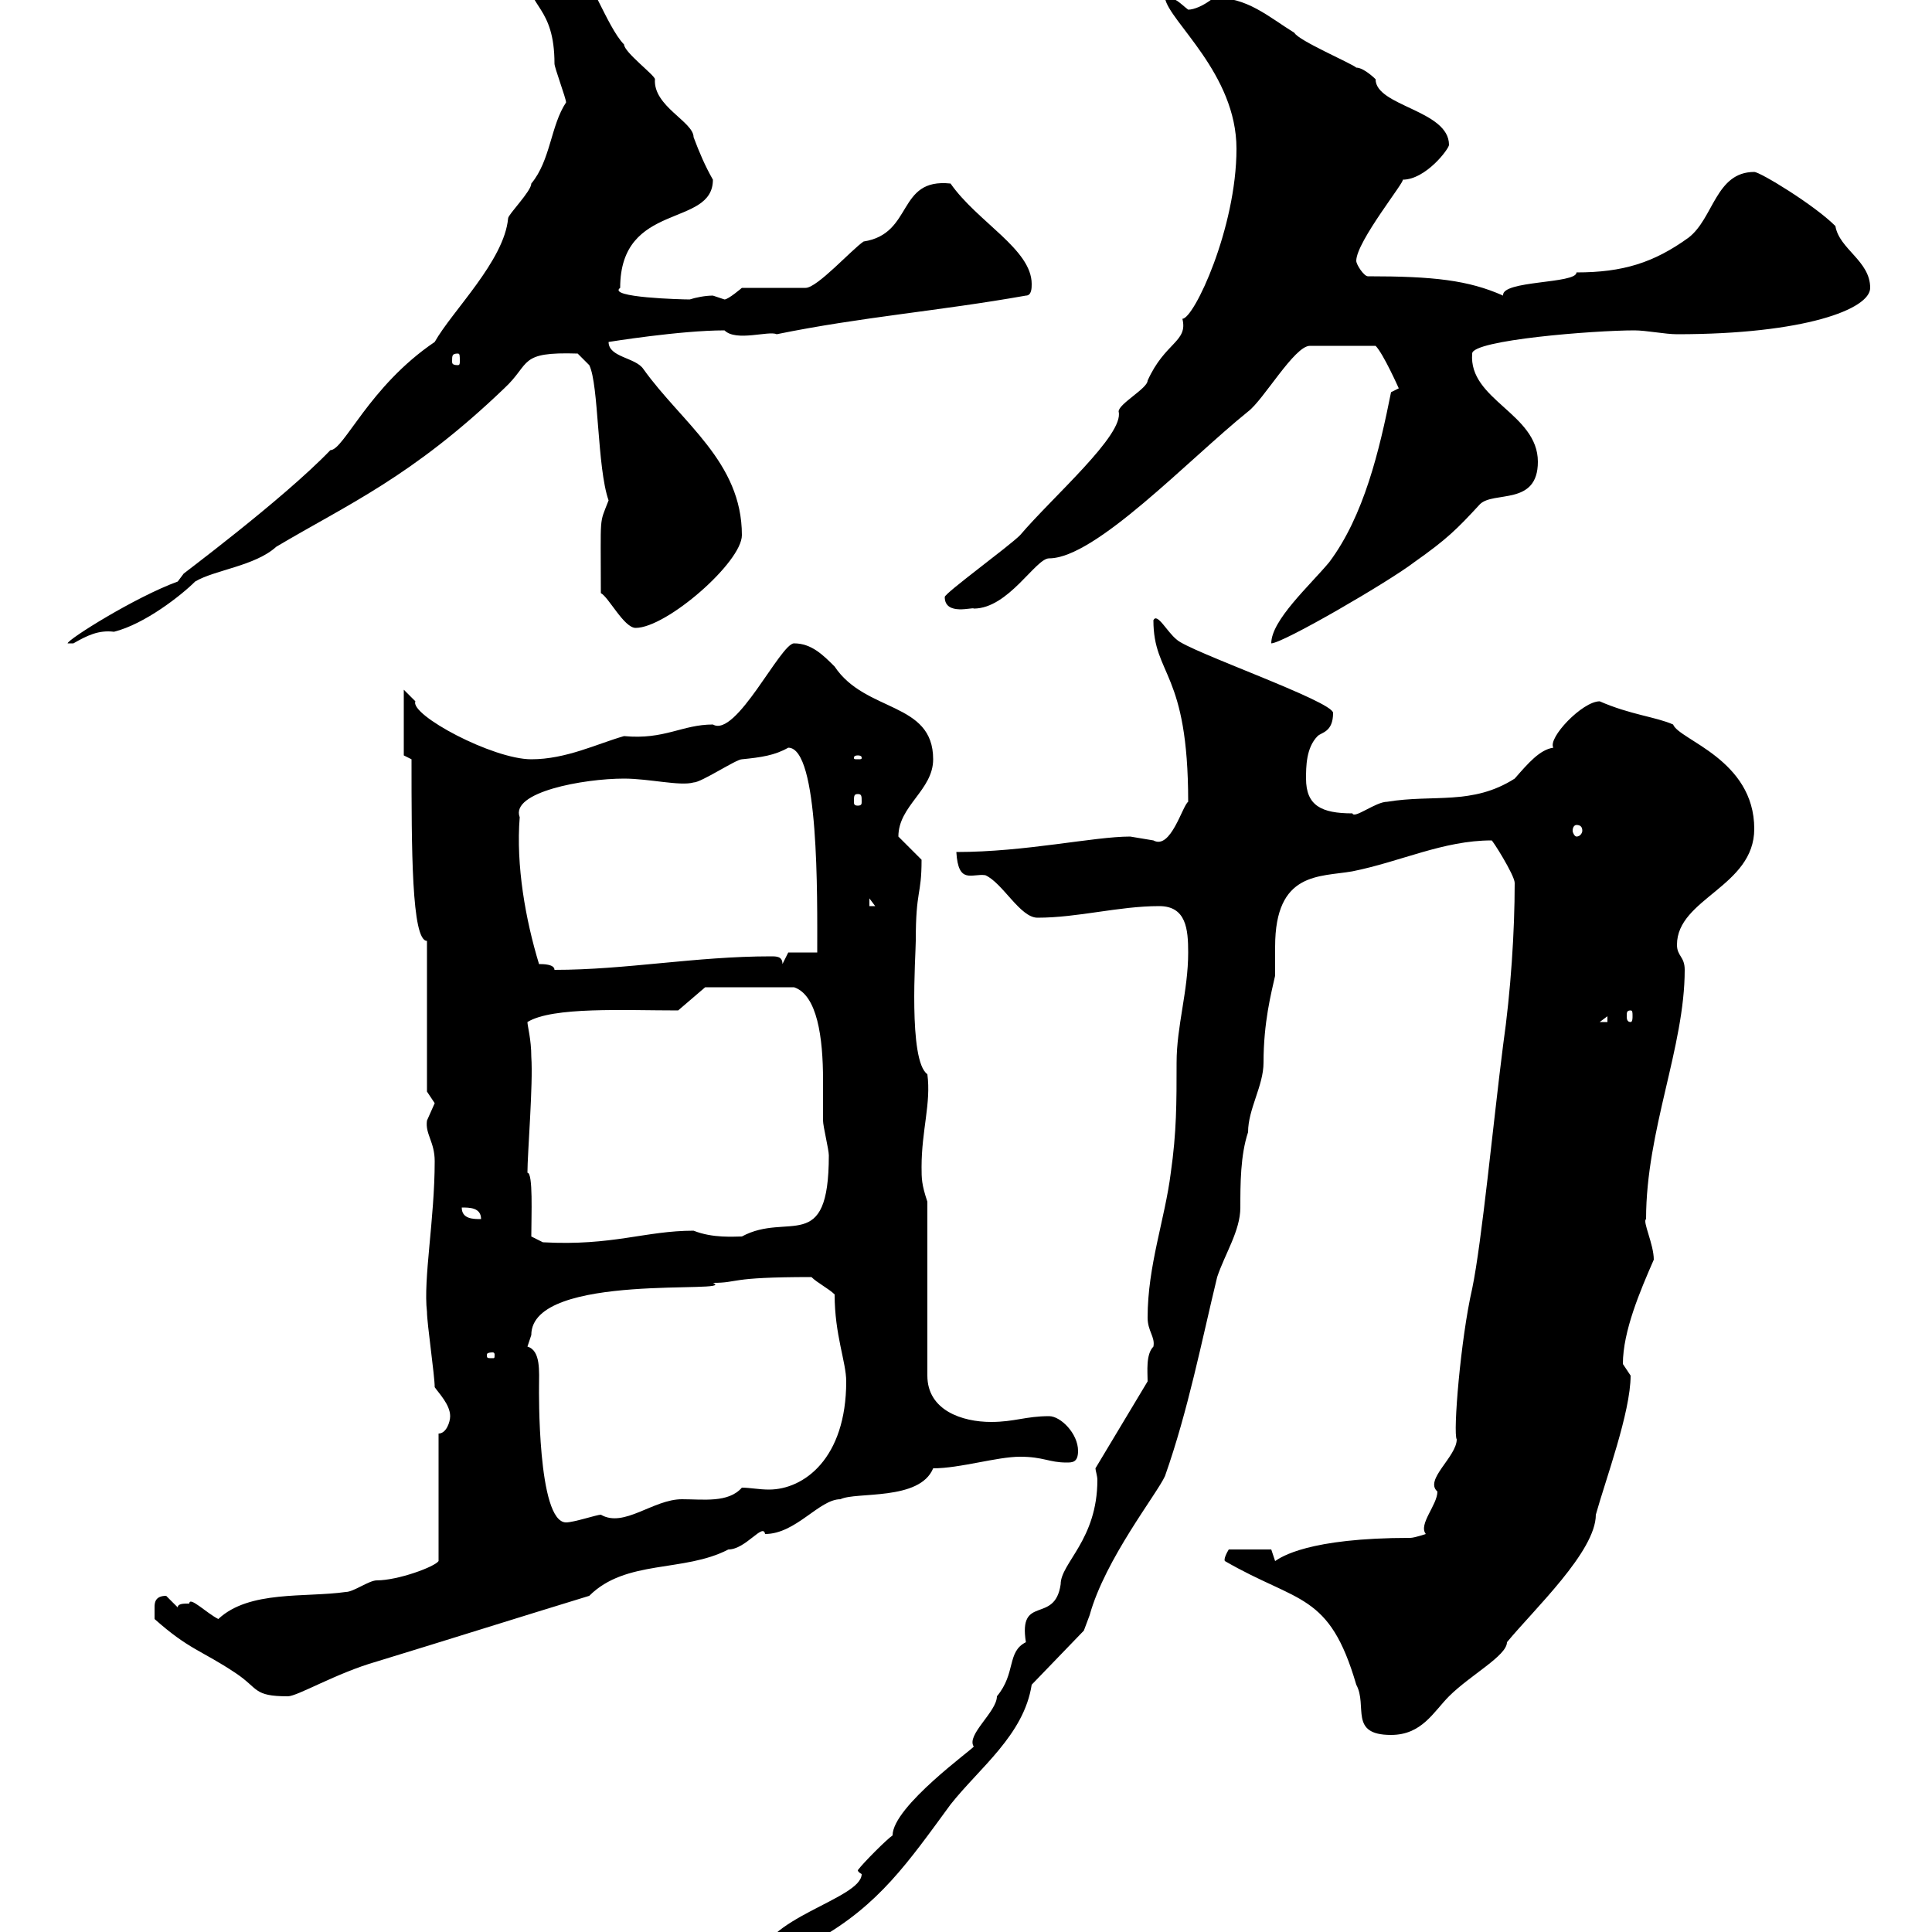 <svg xmlns="http://www.w3.org/2000/svg" xmlns:xlink="http://www.w3.org/1999/xlink" width="300" height="300"><path d="M133.20 290.40C133.20 290.70 133.80 291 133.80 291C133.80 294.90 117.90 297.90 117.90 304.80C121.50 304.80 124.20 303 126.90 301.20C136.50 295.80 141 289.20 147.60 280.20C152.10 274.50 159 269.40 160.20 261.60L168.30 253.20C168.30 253.20 169.20 250.80 169.20 250.80C171.60 242.10 179.70 231.90 180.90 229.20C184.50 219 186.60 208.20 189 198.30C190.20 194.70 192.60 191.10 192.60 187.50C192.60 183.90 192.60 179.40 193.80 175.80C193.80 172.20 196.20 168.60 196.20 165C196.20 158.70 197.40 154.20 198 151.50C198 150 198 148.50 198 147C198 135.30 204.90 136.20 210 135.30C217.50 133.80 224.10 130.50 231.60 130.50C231.60 130.20 235.20 135.90 235.20 137.10C235.20 144.60 234.60 153.90 233.40 162.30C231.90 174 230.10 192.90 228.60 200.10C226.80 207.90 225.60 222.60 226.20 223.50C226.20 226.20 221.10 229.80 223.20 231.60C223.20 233.70 220.20 236.70 221.40 238.20C221.40 238.20 219.60 238.80 219 238.80C203.10 238.80 198.90 241.80 198 242.40L197.40 240.60L190.80 240.60C189.90 242.10 190.20 242.40 190.20 242.40C201.60 249 206.40 247.20 210.60 261.60C212.40 264.90 209.40 269.40 216 269.40C220.80 269.40 222.60 265.80 225 263.40C228.30 260.10 234 257.10 234 255C238.20 249.90 247.80 240.90 247.80 235.20C249.30 229.80 253.20 219.30 253.20 213.60C253.20 213.60 252 211.80 252 211.80C252 206.70 254.70 200.40 256.80 195.60C256.80 193.20 255 189.60 255.60 189.30C255.60 175.50 261.60 162.60 261.60 150.60C261.60 148.50 260.40 148.50 260.40 146.70C260.40 139.50 272.40 137.70 272.40 128.70C272.40 117.90 260.70 114.90 259.80 112.50C257.10 111.30 253.20 111 248.40 108.90C245.70 108.90 240.30 114.60 241.20 116.10C239.10 116.40 237.30 118.50 235.20 120.90C228.60 125.10 222.60 123.30 215.40 124.50C213.60 124.50 210.30 127.20 210 126.30C205.20 126.30 202.80 125.10 202.80 120.90C202.80 119.10 202.80 116.10 204.60 114.30C205.20 113.70 207 113.70 207 110.70C207 108.90 184.50 101.10 182.70 99.30C181.20 98.10 179.70 95.10 179.10 96.30C179.10 105 184.50 104.10 184.50 124.50C183.60 125.10 181.80 132 179.10 130.50C179.10 130.50 175.50 129.90 175.50 129.90C169.80 129.90 159.30 132.30 148.50 132.30C148.80 137.40 150.90 135.60 153 135.90C155.70 137.10 158.40 142.50 161.10 142.50C167.40 142.50 173.70 140.70 180 140.70C184.20 140.70 184.50 144.30 184.50 147.90C184.50 153.90 182.70 159.30 182.70 165C182.70 171.30 182.70 175.80 181.80 182.10C180.90 189.30 178.20 196.50 178.20 204.60C178.20 206.70 179.40 207.60 179.10 209.10C177.90 210.30 178.20 213 178.20 214.50L170.10 228C170.10 228.30 170.40 229.20 170.40 229.80C170.40 239.10 164.70 242.70 164.70 246C163.80 252.30 158.10 247.50 159.30 255C156.30 256.50 157.80 259.80 154.80 263.40C154.80 265.80 150 269.40 151.20 271.20C151.20 271.50 138.60 280.50 138.60 285C137.70 285.60 134.10 289.20 133.20 290.40ZM24 251.40C29.40 256.20 31.20 256.20 36.60 259.80C40.20 262.20 39.30 263.40 44.70 263.40C46.20 263.40 52.20 259.80 58.50 258C69.30 254.70 80.70 251.10 91.50 247.80C97.20 242.10 106.20 244.20 113.10 240.60C115.80 240.60 118.50 236.40 118.80 238.20C123.60 238.20 127.20 232.80 130.50 232.80C132.90 231.60 142.80 233.10 144.90 228C149.10 228 154.80 226.20 158.40 226.20C162 226.20 162.90 227.10 165.60 227.10C166.50 227.10 167.40 227.10 167.40 225.30C167.40 222.60 164.70 219.90 162.90 219.90C159.30 219.90 157.50 220.80 153.90 220.80C149.40 220.80 144 219 144 213.60L144 186.60C143.10 183.90 143.10 183 143.10 181.20C143.10 175.50 144.60 171.30 144 166.80C141 164.70 142.20 148.20 142.20 146.10C142.20 138 143.10 139.20 143.10 133.50C143.10 133.50 139.50 129.90 139.50 129.90C139.50 125.10 144.90 122.70 144.90 117.90C144.90 108.90 134.40 110.70 129.60 103.50C127.80 101.70 126 99.90 123.30 99.90C121.20 99.90 114.30 114.60 110.70 112.50C105.90 112.50 103.20 114.90 96.90 114.30C92.70 115.50 87.90 117.90 82.50 117.90C76.50 117.90 63.60 111 64.50 108.90C64.50 108.90 62.70 107.10 62.70 107.10L62.70 117.30L63.90 117.90C63.90 131.70 63.90 146.10 66.30 146.10L66.30 169.50C66.30 169.50 67.50 171.30 67.50 171.30C67.50 171.30 66.30 174 66.30 174C66 176.10 67.50 177.30 67.50 180.30C67.50 189.30 65.70 198.60 66.30 203.70C66.30 205.50 67.50 213.60 67.50 215.40C68.10 216.30 69.90 218.10 69.90 219.90C69.90 220.80 69.30 222.60 68.10 222.60L68.10 242.40C67.50 243.30 61.80 245.40 58.50 245.40C57.30 245.40 54.90 247.20 53.70 247.20C47.40 248.10 38.70 246.90 33.90 251.40C32.10 250.50 29.40 247.80 29.40 249C28.50 249 27.60 249 27.60 249.60C27.60 249.60 25.80 247.80 25.80 247.80C24 247.80 24 249 24 249.60C24 250.80 24 251.40 24 251.40ZM81.90 209.10C81.90 209.10 82.50 207.30 82.50 207.30C82.50 197.40 114.90 201 110.70 199.20C114.90 199.20 112.80 198.30 126 198.30C126.90 199.20 128.70 200.10 129.60 201C129.60 207.30 131.40 211.50 131.40 214.50C131.40 226.50 124.80 231.30 119.40 231.30C117.90 231.30 116.40 231 115.20 231C113.10 233.40 109.20 232.80 105.90 232.80C101.40 232.80 96.90 237.30 93.30 235.20C92.70 235.20 89.10 236.40 87.90 236.40C83.40 236.40 83.70 215.40 83.70 215.40C83.70 213 84 209.70 81.90 209.10ZM76.50 210C76.80 210 76.80 210.30 76.80 210.30C76.80 210.90 76.80 210.90 76.50 210.90C75.60 210.90 75.60 210.90 75.60 210.30C75.60 210.30 75.60 210 76.50 210ZM82.50 192C82.50 188.70 82.80 182.10 81.90 182.10C81.90 179.10 82.80 168.30 82.50 164.10C82.50 161.40 81.90 159.30 81.90 158.70C85.80 156.30 96.90 156.90 105.30 156.90L109.50 153.30L123.30 153.30C126.90 154.50 127.80 161.10 127.80 167.70C127.80 169.80 127.80 172.20 127.80 174C127.80 174.90 128.70 178.50 128.70 179.40C128.70 195 122.40 188.10 115.20 192C114 192 110.70 192.30 107.70 191.10C100.20 191.10 95.10 193.50 84.30 192.90ZM71.70 187.50C72.90 187.50 74.70 187.50 74.70 189.30C73.50 189.30 71.70 189.30 71.70 187.50ZM249.60 157.80L249.60 158.70L248.40 158.70ZM253.20 156.90C253.50 156.90 253.50 157.20 253.50 157.80C253.50 158.10 253.50 158.70 253.20 158.70C252.60 158.70 252.60 158.10 252.60 157.80C252.60 157.20 252.60 156.90 253.20 156.90ZM83.70 149.70C81.60 142.80 80.10 134.40 80.70 126.90C79.20 123 90.60 120.90 96.90 120.90C100.80 120.90 105.60 122.10 107.70 121.50C108.90 121.50 114.30 117.90 115.20 117.90C118.20 117.60 120.30 117.30 122.40 116.10C127.20 116.10 126.90 139.20 126.90 147.90L122.40 147.90L121.50 149.70C121.50 148.50 120.60 148.50 119.70 148.50C108 148.50 97.20 150.60 86.10 150.60C86.10 149.70 84.30 149.70 83.70 149.70ZM135 139.50L135.90 140.70L135 140.70ZM244.80 128.10C245.40 128.10 245.70 128.40 245.70 129C245.70 129.30 245.40 129.90 244.80 129.90C244.50 129.90 244.20 129.30 244.20 129C244.20 128.40 244.50 128.10 244.80 128.10ZM133.20 123.30C133.80 123.30 133.80 123.60 133.80 124.50C133.80 124.80 133.80 125.10 133.20 125.10C132.60 125.10 132.60 124.80 132.60 124.50C132.60 123.60 132.60 123.30 133.20 123.30ZM133.20 117.30C133.80 117.30 133.80 117.60 133.80 117.60C133.80 117.90 133.80 117.90 133.20 117.90C132.60 117.90 132.60 117.90 132.60 117.60C132.60 117.60 132.60 117.30 133.20 117.30ZM27.60 90.30C21 92.70 10.50 99.30 10.50 99.90C10.50 99.90 11.40 99.90 11.40 99.90C13.50 98.70 15.30 97.80 17.70 98.10C22.50 96.90 28.20 92.40 30.30 90.30C33.30 88.50 39.60 87.90 42.90 84.90C54 78.30 63.90 74.10 78.30 60.30C82.50 56.40 80.40 54.60 89.70 54.90L91.50 56.70C93 59.70 92.70 72.60 94.50 77.70C93 81.60 93.30 79.50 93.30 92.10C94.50 92.70 96.90 97.50 98.70 97.50C103.50 97.50 115.20 87.30 115.20 83.10C115.20 71.70 105.90 65.70 99.90 57.30C98.70 55.50 94.50 55.50 94.50 53.10C94.50 53.10 105.60 51.30 112.50 51.30C114.30 53.10 119.40 51.30 120.60 51.90C133.80 49.20 145.80 48.30 159.30 45.90C160.20 45.90 160.20 44.70 160.20 44.10C160.20 38.70 151.80 34.50 147.60 28.50C139.20 27.60 141.90 36.30 134.10 37.50C132.30 38.70 126.90 44.70 125.10 44.70L115.20 44.70C115.20 44.70 113.10 46.50 112.50 46.50C112.50 46.50 110.70 45.90 110.70 45.90C109.50 45.90 108 46.20 107.10 46.50C105.90 46.50 94.20 46.20 96.30 44.70C96.30 31.20 110.70 35.40 110.70 27.90C109.50 25.80 108.60 23.70 107.70 21.30C107.70 18.90 101.40 16.50 101.70 12.30C101.70 11.70 96.90 8.10 96.90 6.90C94.20 4.20 91.20-5.10 89.70-3.90L81.90-3.90C81.90 1.20 86.10 0.90 86.10 9.90C86.10 10.50 87.90 15.30 87.90 15.90C85.50 19.50 85.50 24.90 82.50 28.50C82.50 29.70 78.90 33.30 78.90 33.90C78.30 40.50 70.20 48.30 67.50 53.10C57.30 60 53.40 69.90 51.30 69.90C43.80 77.70 27.60 89.70 28.50 89.10C28.50 89.10 27.60 90.30 27.60 90.30ZM216 60.90C214.20 69.90 211.80 80.10 206.40 87.30C203.40 90.90 197.40 96.30 197.40 99.90C199.20 99.90 215.70 90.30 219.60 87.30C224.70 83.70 226.20 82.20 229.80 78.30C231.90 76.20 238.80 78.60 238.80 71.70C238.80 64.20 228 62.10 228.60 54.90C228.60 52.80 247.50 51.30 253.80 51.30C255.60 51.30 258.60 51.90 260.40 51.90C280.20 51.90 290.40 48 290.40 44.70C290.40 40.50 285.60 38.70 285 35.10C281.70 31.80 273.30 26.70 272.40 26.70C266.40 26.70 266.10 33.90 262.20 36.90C256.80 40.80 252 42.30 244.80 42.30C244.80 44.10 233.10 43.50 233.40 45.90C228 43.50 222.60 42.90 212.40 42.90C211.80 42.90 210.60 41.10 210.60 40.50C210.60 37.50 218.40 27.90 217.80 27.90C221.40 27.90 225 23.10 225 22.50C225 17.10 213.60 16.50 213.60 12.30C213.60 12.30 211.80 10.50 210.60 10.50C210 9.90 201.60 6.30 201 5.10C197.10 2.70 193.50-0.60 188.40-0.30C186.90 0.90 185.40 1.50 184.50 1.50C183.30 0.60 182.40-0.60 180.90-0.30C181.50 3.30 192 11.40 192 23.10C192 35.40 185.40 49.50 183.60 49.50C184.50 53.10 180.90 53.10 178.20 59.10C178.20 60.30 173.70 62.70 173.70 63.90C174.60 67.50 163.50 77.10 158.40 83.10C156.60 84.90 146.70 92.10 146.70 92.70C146.70 95.70 151.20 94.20 151.20 94.50C156.60 94.50 160.80 86.70 162.90 86.70C170.10 86.70 184.50 71.40 193.80 63.90C196.20 62.10 201 53.70 203.40 53.70L213.60 53.70C214.80 54.90 217.20 60.30 217.20 60.30ZM71.10 54.90C71.40 54.90 71.40 55.20 71.40 56.10C71.40 56.40 71.40 56.70 71.10 56.70C70.20 56.70 70.20 56.40 70.20 56.10C70.20 55.20 70.20 54.90 71.10 54.90Z"/></svg>